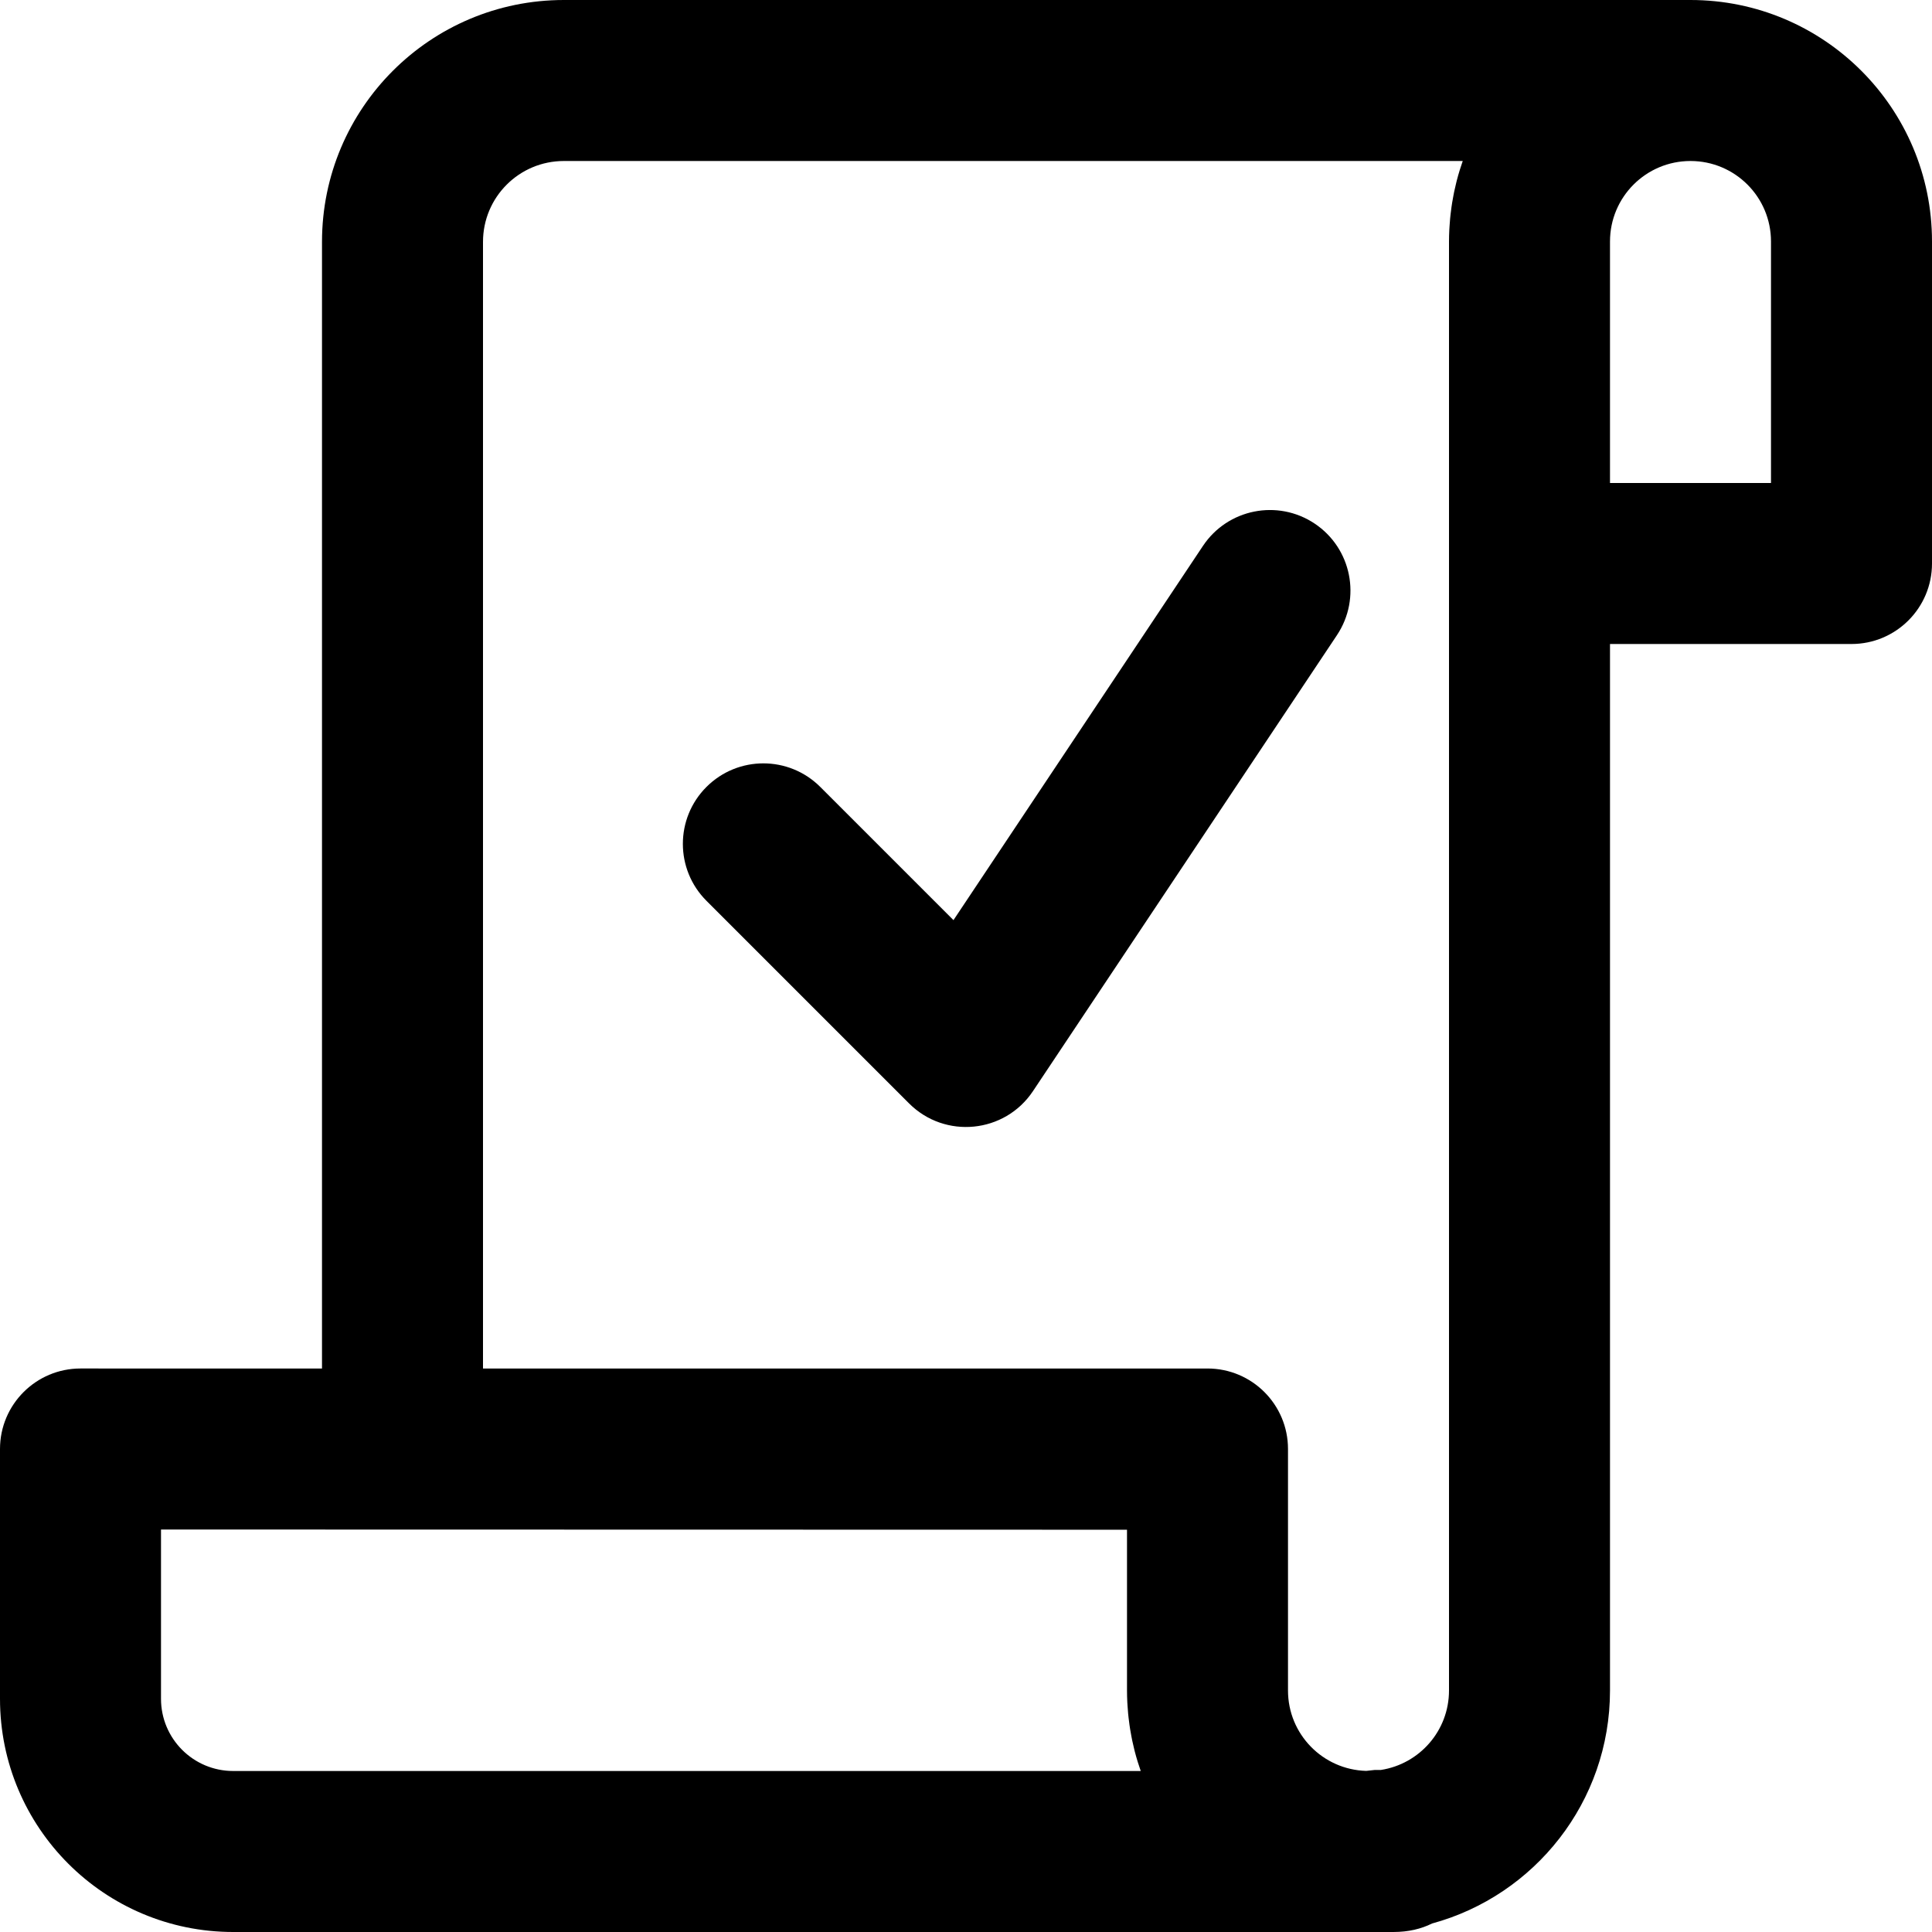 <?xml version="1.0" encoding="iso-8859-1"?>
<!-- Uploaded to: SVG Repo, www.svgrepo.com, Generator: SVG Repo Mixer Tools -->
<svg fill="#000000" height="800px" width="800px" version="1.1" id="Layer_1" xmlns="http://www.w3.org/2000/svg" xmlns:xlink="http://www.w3.org/1999/xlink" 
	 viewBox="0 0 512 512" xml:space="preserve">
<g>
	<g>
		<g>
			<path d="M348.384,138.747c-9.803-6.536-23.049-3.886-29.584,5.917l-66.12,99.18l-35.295-35.295
				c-8.331-8.331-21.839-8.331-30.17,0c-8.331,8.331-8.331,21.839,0,30.17l53.696,53.696c9.519,9.519,25.368,7.95,32.835-3.251
				l80.555-120.832C360.836,158.527,358.187,145.282,348.384,138.747z"/>
			<path d="M448,0H149.44c-35.419,0-64.107,28.687-64.107,64.107V362.68l-63.995-0.014C9.554,362.664,0,372.216,0,384v66.197
				C0,484.337,27.663,512,61.803,512h300.864h6.613c3.961,0,7.368-0.829,10.226-2.253c27.178-7.391,47.161-32.222,47.161-61.747
				V170.667h64c11.782,0,21.333-9.551,21.333-21.333V64C512,28.645,483.355,0,448,0z M128,64.107c0-11.855,9.585-21.44,21.44-21.44
				h238.2c-0.201,0.569-0.383,1.147-0.568,1.723c-0.073,0.227-0.154,0.451-0.224,0.68c-0.288,0.932-0.555,1.874-0.801,2.823
				c-0.061,0.235-0.112,0.475-0.17,0.711c-0.178,0.72-0.348,1.443-0.501,2.173c-0.073,0.348-0.137,0.699-0.204,1.049
				c-0.121,0.631-0.236,1.263-0.339,1.9c-0.061,0.379-0.117,0.759-0.172,1.139c-0.09,0.628-0.169,1.259-0.24,1.893
				c-0.042,0.377-0.086,0.754-0.122,1.133c-0.065,0.683-0.113,1.37-0.156,2.059c-0.02,0.327-0.048,0.653-0.063,0.982
				C384.03,61.949,384,62.971,384,64v85.333V448c0,10.67-7.822,19.472-18.045,21.055h-1.618c-1.475,0.146-1.727,0.171-2.275,0.248
				c-11.508-0.322-20.729-9.716-20.729-21.303v-63.936V384c0-11.782-9.551-21.333-21.333-21.333H128V64.107z M61.803,469.333
				c-10.575,0-19.136-8.561-19.136-19.136v-44.859l256,0.055V448c0,1.029,0.03,2.051,0.078,3.068
				c0.016,0.328,0.043,0.652,0.063,0.979c0.043,0.69,0.092,1.379,0.157,2.063c0.036,0.378,0.079,0.754,0.121,1.13
				c0.071,0.634,0.151,1.265,0.24,1.894c0.054,0.381,0.111,0.761,0.172,1.139c0.103,0.638,0.218,1.271,0.34,1.902
				c0.067,0.349,0.131,0.699,0.203,1.046c0.154,0.733,0.325,1.458,0.503,2.182c0.058,0.234,0.108,0.47,0.168,0.702
				c0.246,0.951,0.514,1.893,0.802,2.826c0.07,0.226,0.149,0.447,0.222,0.672c0.186,0.578,0.369,1.158,0.571,1.73H61.803z
				 M469.333,128h-42.667V64c0-11.791,9.542-21.333,21.333-21.333S469.333,52.209,469.333,64V128z"/>
		</g>
	</g>
</g>
</svg>